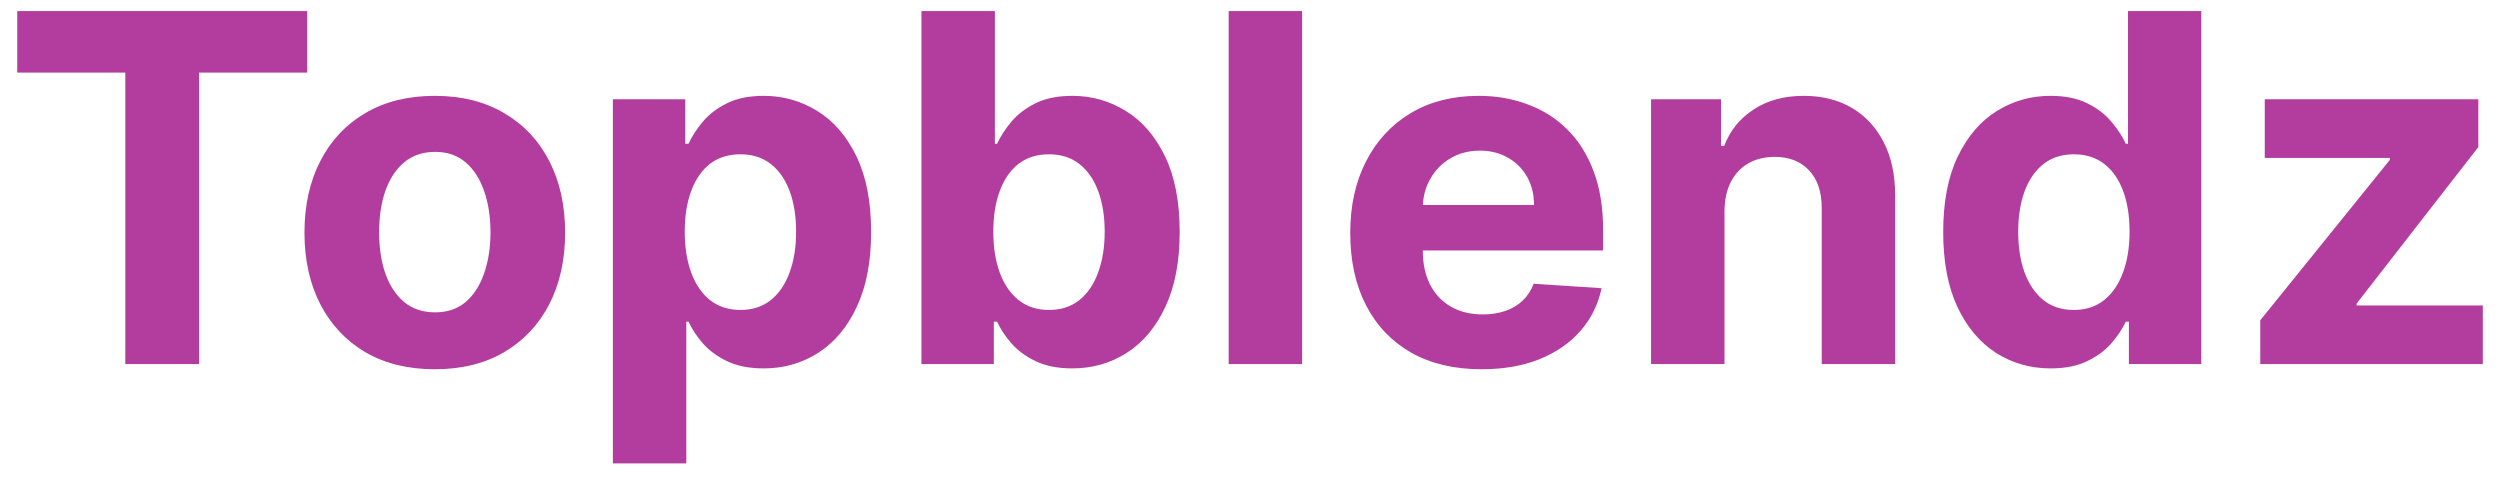 <svg width="103" height="20" viewBox="0 0 103 20" fill="none" xmlns="http://www.w3.org/2000/svg">
<path d="M0.71 2.99V0.455H12.656V2.99H8.203V15H5.163V2.99H0.71ZM17.914 15.213C16.811 15.213 15.856 14.979 15.052 14.51C14.251 14.037 13.633 13.378 13.198 12.536C12.762 11.688 12.544 10.706 12.544 9.588C12.544 8.461 12.762 7.476 13.198 6.634C13.633 5.786 14.251 5.128 15.052 4.659C15.856 4.186 16.811 3.949 17.914 3.949C19.017 3.949 19.969 4.186 20.769 4.659C21.574 5.128 22.194 5.786 22.63 6.634C23.065 7.476 23.283 8.461 23.283 9.588C23.283 10.706 23.065 11.688 22.63 12.536C22.194 13.378 21.574 14.037 20.769 14.51C19.969 14.979 19.017 15.213 17.914 15.213ZM17.928 12.869C18.43 12.869 18.849 12.727 19.185 12.443C19.521 12.154 19.774 11.761 19.945 11.264C20.12 10.767 20.208 10.201 20.208 9.567C20.208 8.932 20.12 8.366 19.945 7.869C19.774 7.372 19.521 6.979 19.185 6.69C18.849 6.402 18.43 6.257 17.928 6.257C17.421 6.257 16.995 6.402 16.649 6.69C16.309 6.979 16.05 7.372 15.875 7.869C15.705 8.366 15.62 8.932 15.62 9.567C15.62 10.201 15.705 10.767 15.875 11.264C16.05 11.761 16.309 12.154 16.649 12.443C16.995 12.727 17.421 12.869 17.928 12.869ZM25.25 19.091V4.091H28.233V5.923H28.368C28.501 5.63 28.693 5.331 28.944 5.028C29.199 4.721 29.531 4.465 29.938 4.261C30.35 4.053 30.861 3.949 31.472 3.949C32.267 3.949 33.001 4.157 33.674 4.574C34.346 4.986 34.883 5.608 35.286 6.442C35.688 7.27 35.89 8.31 35.89 9.56C35.89 10.777 35.693 11.804 35.3 12.642C34.912 13.475 34.382 14.107 33.709 14.538C33.041 14.964 32.293 15.178 31.465 15.178C30.878 15.178 30.378 15.081 29.966 14.886C29.559 14.692 29.225 14.448 28.965 14.155C28.704 13.857 28.506 13.556 28.368 13.253H28.276V19.091H25.25ZM28.212 9.545C28.212 10.194 28.302 10.76 28.482 11.243C28.662 11.726 28.922 12.102 29.263 12.372C29.604 12.637 30.018 12.77 30.506 12.77C30.998 12.77 31.415 12.635 31.756 12.365C32.097 12.09 32.355 11.712 32.53 11.229C32.71 10.741 32.8 10.18 32.8 9.545C32.8 8.916 32.712 8.362 32.537 7.884C32.362 7.405 32.104 7.031 31.763 6.761C31.422 6.491 31.003 6.357 30.506 6.357C30.014 6.357 29.597 6.487 29.256 6.747C28.92 7.008 28.662 7.377 28.482 7.855C28.302 8.333 28.212 8.897 28.212 9.545ZM37.963 15V0.455H40.989V5.923H41.081C41.214 5.63 41.406 5.331 41.657 5.028C41.912 4.721 42.244 4.465 42.651 4.261C43.063 4.053 43.574 3.949 44.185 3.949C44.98 3.949 45.714 4.157 46.387 4.574C47.059 4.986 47.596 5.608 47.999 6.442C48.401 7.27 48.603 8.31 48.603 9.56C48.603 10.777 48.406 11.804 48.013 12.642C47.625 13.475 47.095 14.107 46.422 14.538C45.755 14.964 45.007 15.178 44.178 15.178C43.591 15.178 43.091 15.081 42.679 14.886C42.272 14.692 41.938 14.448 41.678 14.155C41.417 13.857 41.219 13.556 41.081 13.253H40.946V15H37.963ZM40.925 9.545C40.925 10.194 41.015 10.76 41.195 11.243C41.375 11.726 41.635 12.102 41.976 12.372C42.317 12.637 42.731 12.77 43.219 12.77C43.712 12.77 44.128 12.635 44.469 12.365C44.81 12.09 45.068 11.712 45.243 11.229C45.423 10.741 45.513 10.18 45.513 9.545C45.513 8.916 45.425 8.362 45.25 7.884C45.075 7.405 44.817 7.031 44.476 6.761C44.135 6.491 43.716 6.357 43.219 6.357C42.727 6.357 42.31 6.487 41.969 6.747C41.633 7.008 41.375 7.377 41.195 7.855C41.015 8.333 40.925 8.897 40.925 9.545ZM53.647 0.455V15H50.621V0.455H53.647ZM61.042 15.213C59.92 15.213 58.954 14.986 58.145 14.531C57.34 14.072 56.719 13.423 56.284 12.585C55.848 11.742 55.63 10.746 55.63 9.595C55.63 8.473 55.848 7.488 56.284 6.641C56.719 5.793 57.333 5.133 58.123 4.659C58.919 4.186 59.851 3.949 60.922 3.949C61.641 3.949 62.311 4.065 62.931 4.297C63.556 4.524 64.101 4.867 64.565 5.327C65.034 5.786 65.398 6.364 65.659 7.06C65.919 7.751 66.049 8.561 66.049 9.489V10.32H56.838V8.445H63.201C63.201 8.009 63.107 7.623 62.917 7.287C62.728 6.951 62.465 6.688 62.129 6.499C61.797 6.304 61.412 6.207 60.971 6.207C60.512 6.207 60.105 6.314 59.75 6.527C59.399 6.735 59.125 7.017 58.926 7.372C58.727 7.723 58.625 8.113 58.62 8.544V10.327C58.62 10.867 58.72 11.333 58.919 11.726C59.122 12.119 59.409 12.422 59.778 12.635C60.147 12.848 60.585 12.954 61.092 12.954C61.428 12.954 61.736 12.907 62.015 12.812C62.295 12.718 62.534 12.576 62.733 12.386C62.931 12.197 63.083 11.965 63.187 11.69L65.985 11.875C65.843 12.547 65.552 13.134 65.112 13.636C64.676 14.133 64.113 14.522 63.422 14.801C62.735 15.076 61.942 15.213 61.042 15.213ZM71.049 8.693V15H68.024V4.091H70.907V6.016H71.035C71.277 5.381 71.681 4.879 72.25 4.51C72.818 4.136 73.507 3.949 74.316 3.949C75.074 3.949 75.734 4.115 76.298 4.446C76.861 4.777 77.299 5.251 77.612 5.866C77.924 6.477 78.081 7.206 78.081 8.054V15H75.055V8.594C75.06 7.926 74.889 7.405 74.544 7.031C74.198 6.652 73.722 6.463 73.116 6.463C72.709 6.463 72.349 6.551 72.037 6.726C71.729 6.901 71.487 7.157 71.312 7.493C71.142 7.824 71.054 8.224 71.049 8.693ZM84.485 15.178C83.656 15.178 82.906 14.964 82.234 14.538C81.566 14.107 81.036 13.475 80.643 12.642C80.254 11.804 80.06 10.777 80.06 9.56C80.06 8.31 80.262 7.27 80.664 6.442C81.067 5.608 81.602 4.986 82.269 4.574C82.942 4.157 83.678 3.949 84.478 3.949C85.089 3.949 85.598 4.053 86.005 4.261C86.417 4.465 86.748 4.721 86.999 5.028C87.255 5.331 87.449 5.63 87.582 5.923H87.674V0.455H90.692V15H87.71V13.253H87.582C87.44 13.556 87.238 13.857 86.978 14.155C86.722 14.448 86.388 14.692 85.977 14.886C85.569 15.081 85.072 15.178 84.485 15.178ZM85.444 12.77C85.932 12.77 86.344 12.637 86.68 12.372C87.021 12.102 87.281 11.726 87.461 11.243C87.646 10.76 87.738 10.194 87.738 9.545C87.738 8.897 87.648 8.333 87.468 7.855C87.288 7.377 87.028 7.008 86.687 6.747C86.346 6.487 85.932 6.357 85.444 6.357C84.947 6.357 84.528 6.491 84.187 6.761C83.846 7.031 83.588 7.405 83.413 7.884C83.237 8.362 83.15 8.916 83.15 9.545C83.15 10.18 83.237 10.741 83.413 11.229C83.593 11.712 83.851 12.09 84.187 12.365C84.528 12.635 84.947 12.77 85.444 12.77ZM93.123 15V13.196L98.464 6.584V6.506H93.308V4.091H102.108V6.058L97.093 12.507V12.585H102.292V15H93.123Z" fill="#A81F91" fill-opacity="0.87"/>
</svg>
